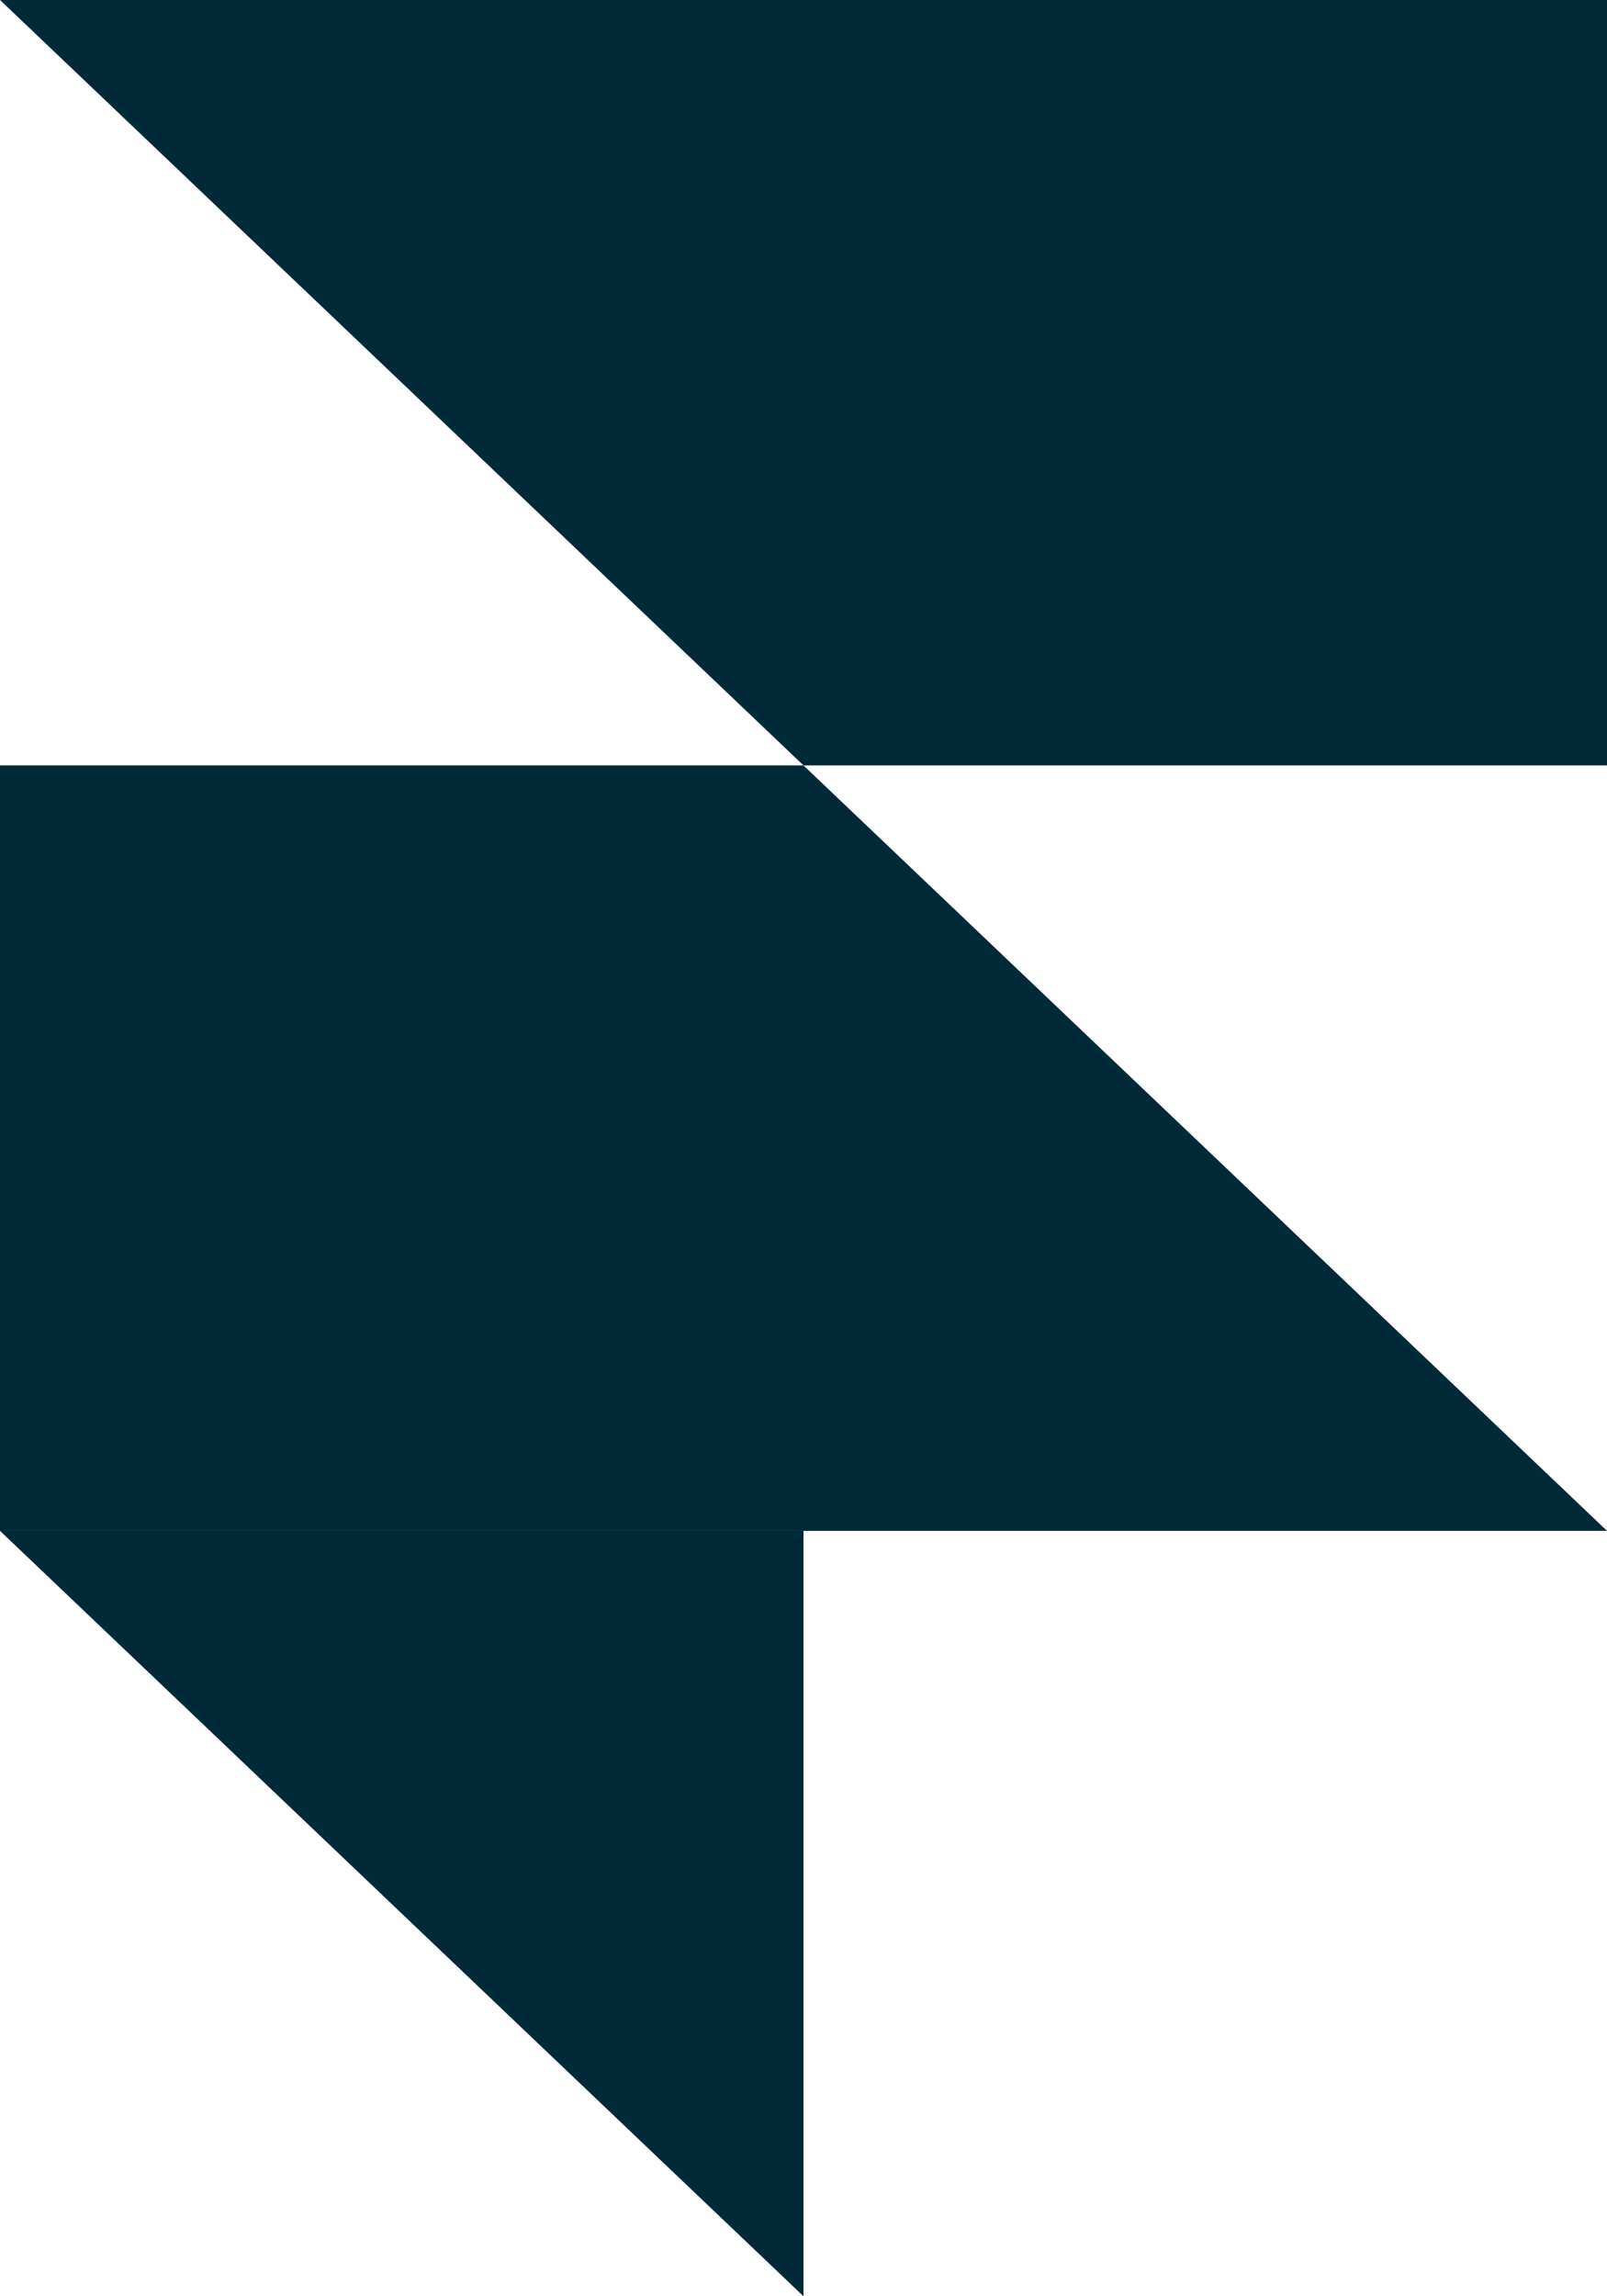 <svg width="21" height="30" viewBox="0 0 21 30" fill="none" xmlns="http://www.w3.org/2000/svg">
<path fill-rule="evenodd" clip-rule="evenodd" d="M0 20H10.5V30L0 20Z" fill="#012A38"/>
<path d="M10.5 10H0V20H21L10.5 10Z" fill="#012A38"/>
<path d="M0 0L10.5 10H21V0H0Z" fill="#012A38"/>
</svg>
